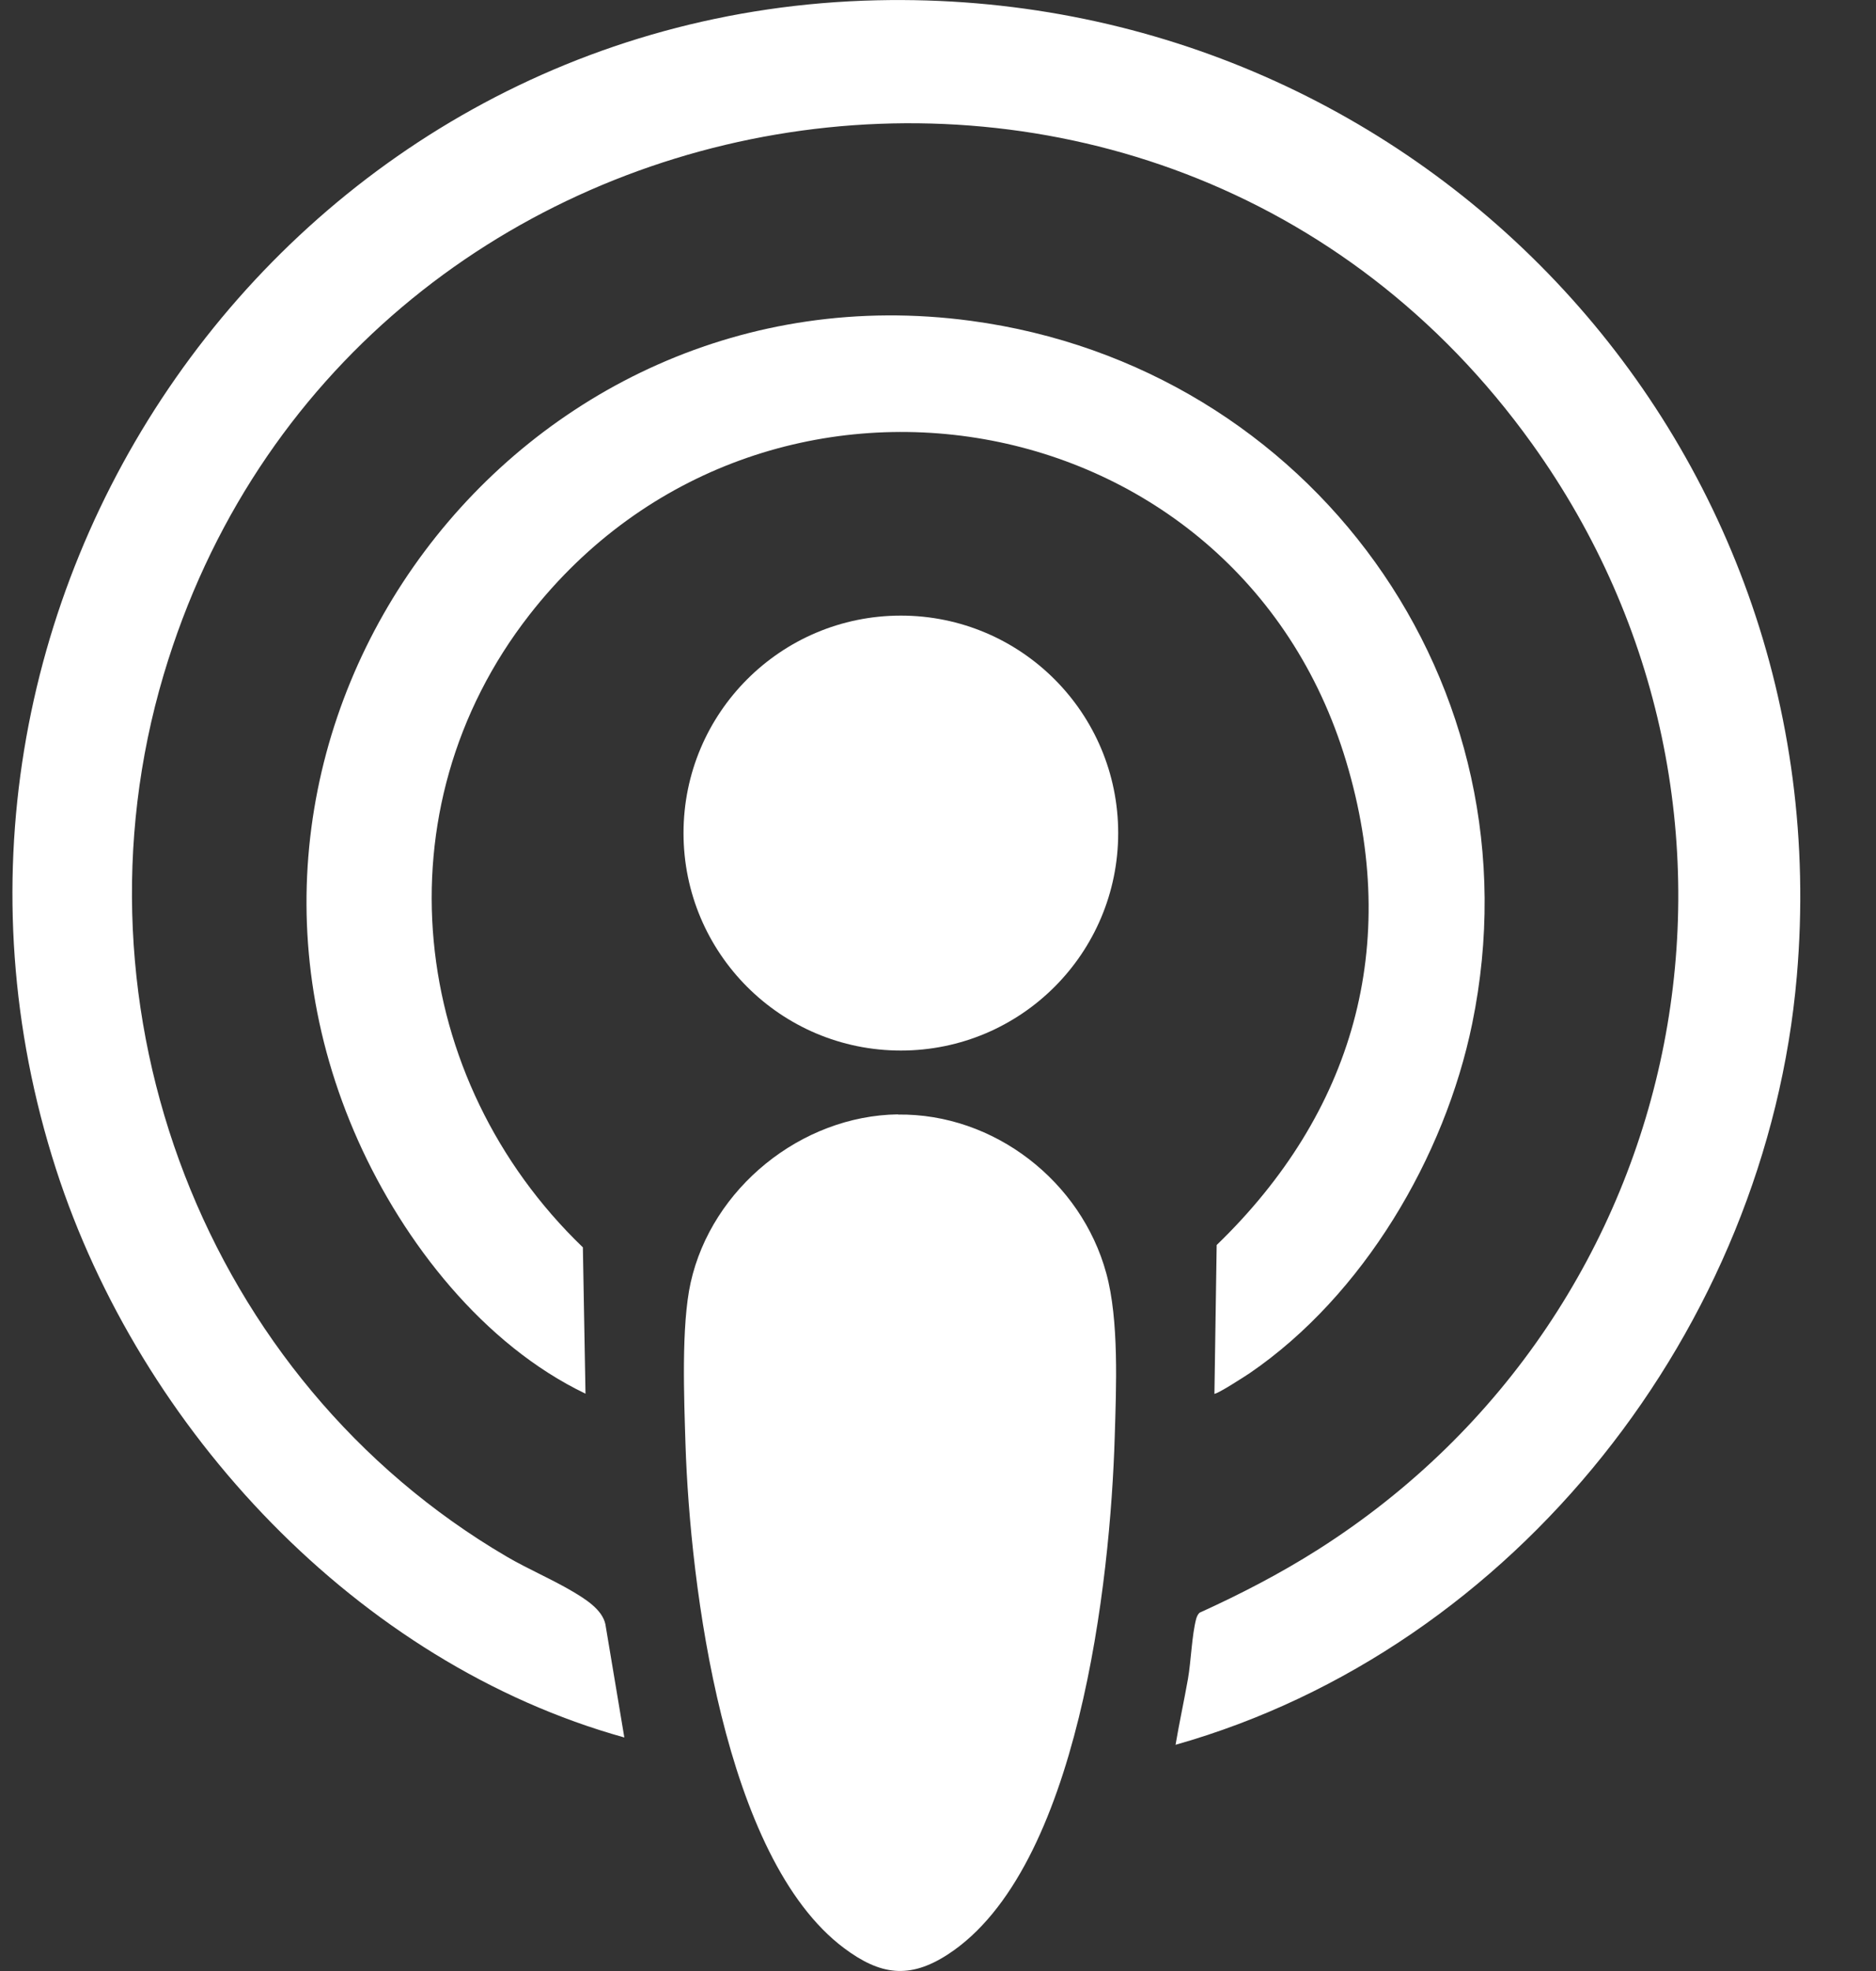 <svg width="20" height="21" viewBox="0 0 20 21" fill="none" xmlns="http://www.w3.org/2000/svg">
<rect x="0" y="0" width="20" height="21" fill="#333333" stroke="none"/>
<path d="M12.532 18.593C12.572 18.357 12.623 18.123 12.665 17.887C12.698 17.697 12.706 17.421 12.753 17.246C12.76 17.223 12.77 17.2 12.788 17.183C13.222 16.986 13.646 16.767 14.048 16.512C18.058 13.97 19.12 8.611 16.333 4.728C12.353 -0.82 3.686 0.67 1.745 7.188C0.681 10.763 2.189 14.702 5.4 16.584C5.629 16.718 5.887 16.827 6.109 16.959C6.24 17.037 6.42 17.148 6.454 17.305L6.656 18.512C3.812 17.72 1.494 15.233 0.597 12.456C-1.342 6.44 3.024 0.146 9.348 0.003C15.081 -0.127 19.651 4.659 19.156 10.4C18.833 14.142 16.165 17.562 12.532 18.59V18.593Z" fill="white"/>
<path d="M12.947 14.847L12.971 13.265C14.426 11.86 14.942 10.073 14.351 8.111C13.184 4.225 8.129 3.366 5.644 6.551C4.026 8.624 4.351 11.499 6.214 13.29L6.242 14.849C5.155 14.328 4.305 13.24 3.819 12.156C1.824 7.698 5.528 2.771 10.349 3.418C13.974 3.904 16.439 7.295 15.695 10.907C15.403 12.329 14.532 13.803 13.325 14.629C13.288 14.654 12.96 14.867 12.944 14.849L12.947 14.847Z" fill="white"/>
<path d="M9.573 11.875C10.597 11.862 11.527 12.586 11.794 13.566C11.931 14.063 11.9 14.786 11.884 15.311C11.838 16.839 11.502 19.918 10.104 20.824C9.692 21.091 9.381 21.042 8.998 20.756C7.716 19.796 7.357 16.894 7.308 15.389C7.293 14.902 7.261 14.124 7.363 13.666C7.587 12.66 8.54 11.887 9.574 11.873L9.573 11.875Z" fill="white"/>
<path d="M9.604 11.193C10.884 11.193 11.921 10.156 11.921 8.876C11.921 7.596 10.884 6.559 9.604 6.559C8.324 6.559 7.287 7.596 7.287 8.876C7.287 10.156 8.324 11.193 9.604 11.193Z" fill="white"/>
</svg>
